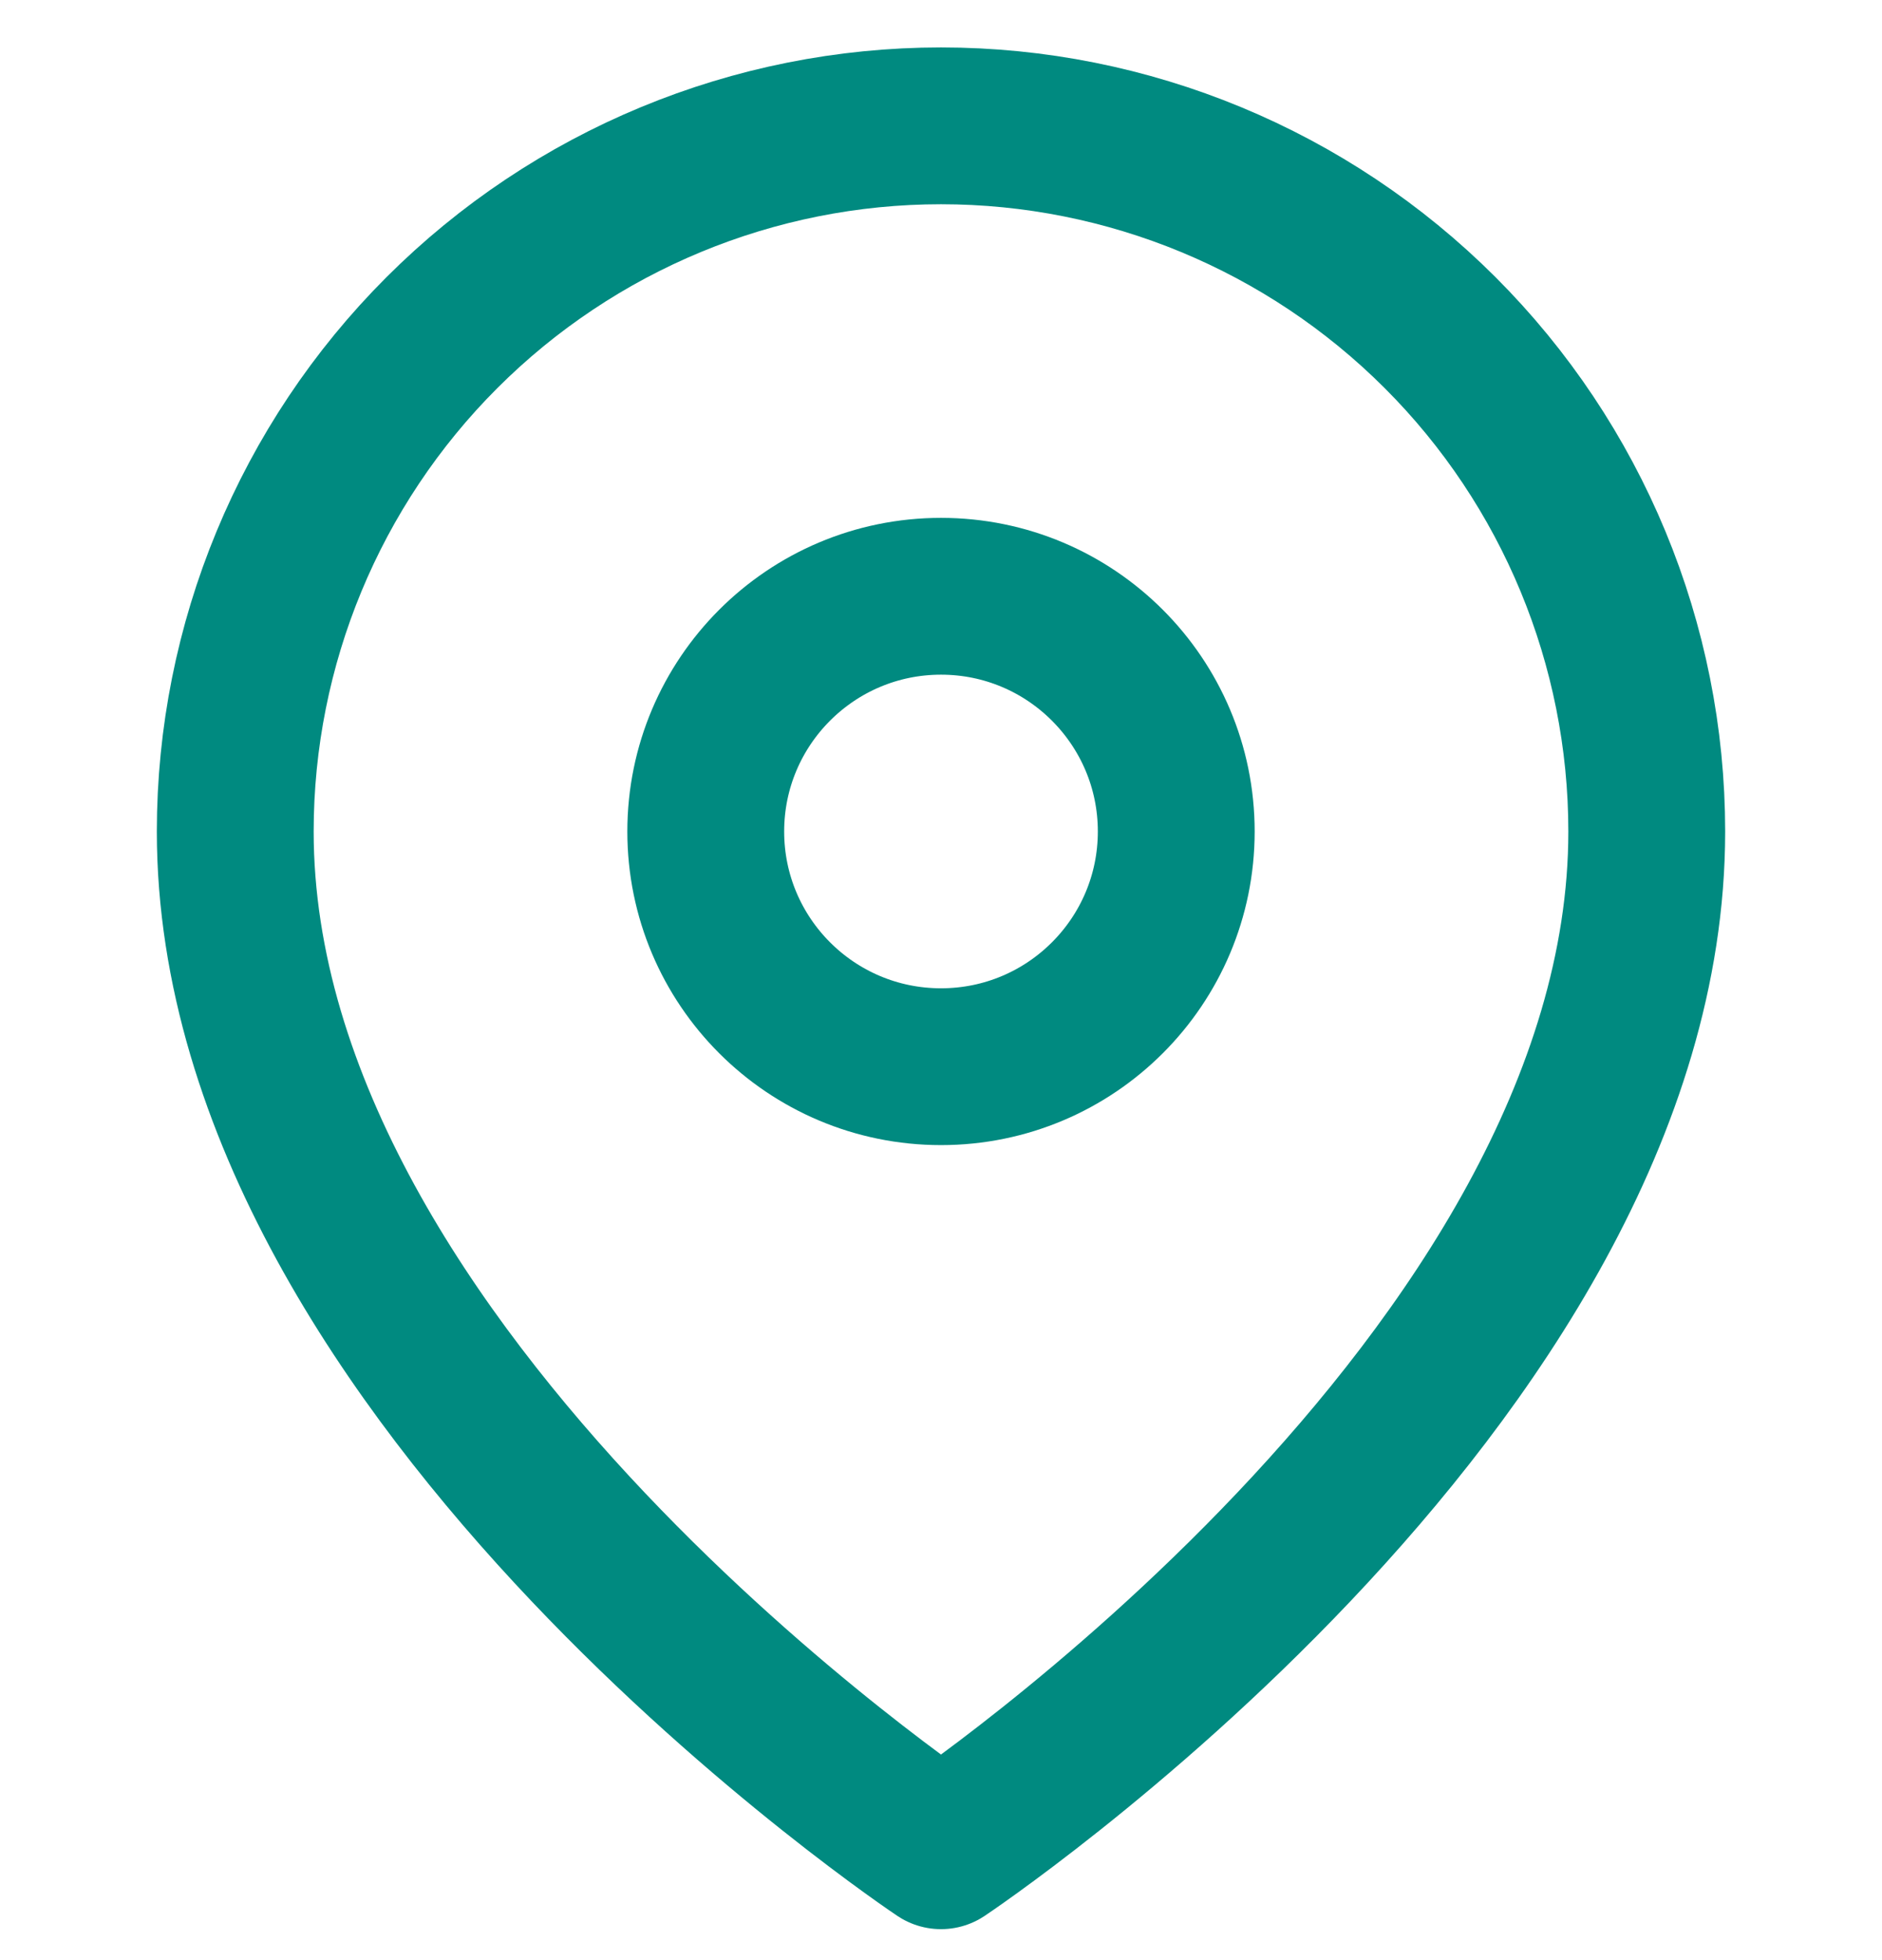 <svg width="24" height="25" viewBox="0 0 24 25" fill="none" xmlns="http://www.w3.org/2000/svg">
<g id="map-pin" clip-path="url(#clip0_821_6212)">
<g id="Icon">
<path d="M21 10.605C21 17.605 12 23.605 12 23.605C12 23.605 3 17.605 3 10.605C3 8.219 3.948 5.929 5.636 4.242C7.324 2.554 9.613 1.605 12 1.605C14.387 1.605 16.676 2.554 18.364 4.242C20.052 5.929 21 8.219 21 10.605Z" stroke="#008A80" stroke-width="2" stroke-linecap="round" stroke-linejoin="round"/>
<path d="M12 13.605C13.657 13.605 15 12.262 15 10.605C15 8.949 13.657 7.605 12 7.605C10.343 7.605 9 8.949 9 10.605C9 12.262 10.343 13.605 12 13.605Z" stroke="#008A80" stroke-width="2" stroke-linecap="round" stroke-linejoin="round"/>
</g>
</g>
<defs>
<clipPath id="clip0_821_6212">
<rect width="24" height="24" fill="white" transform="translate(0 0.605)"/>
</clipPath>
</defs>
</svg>
